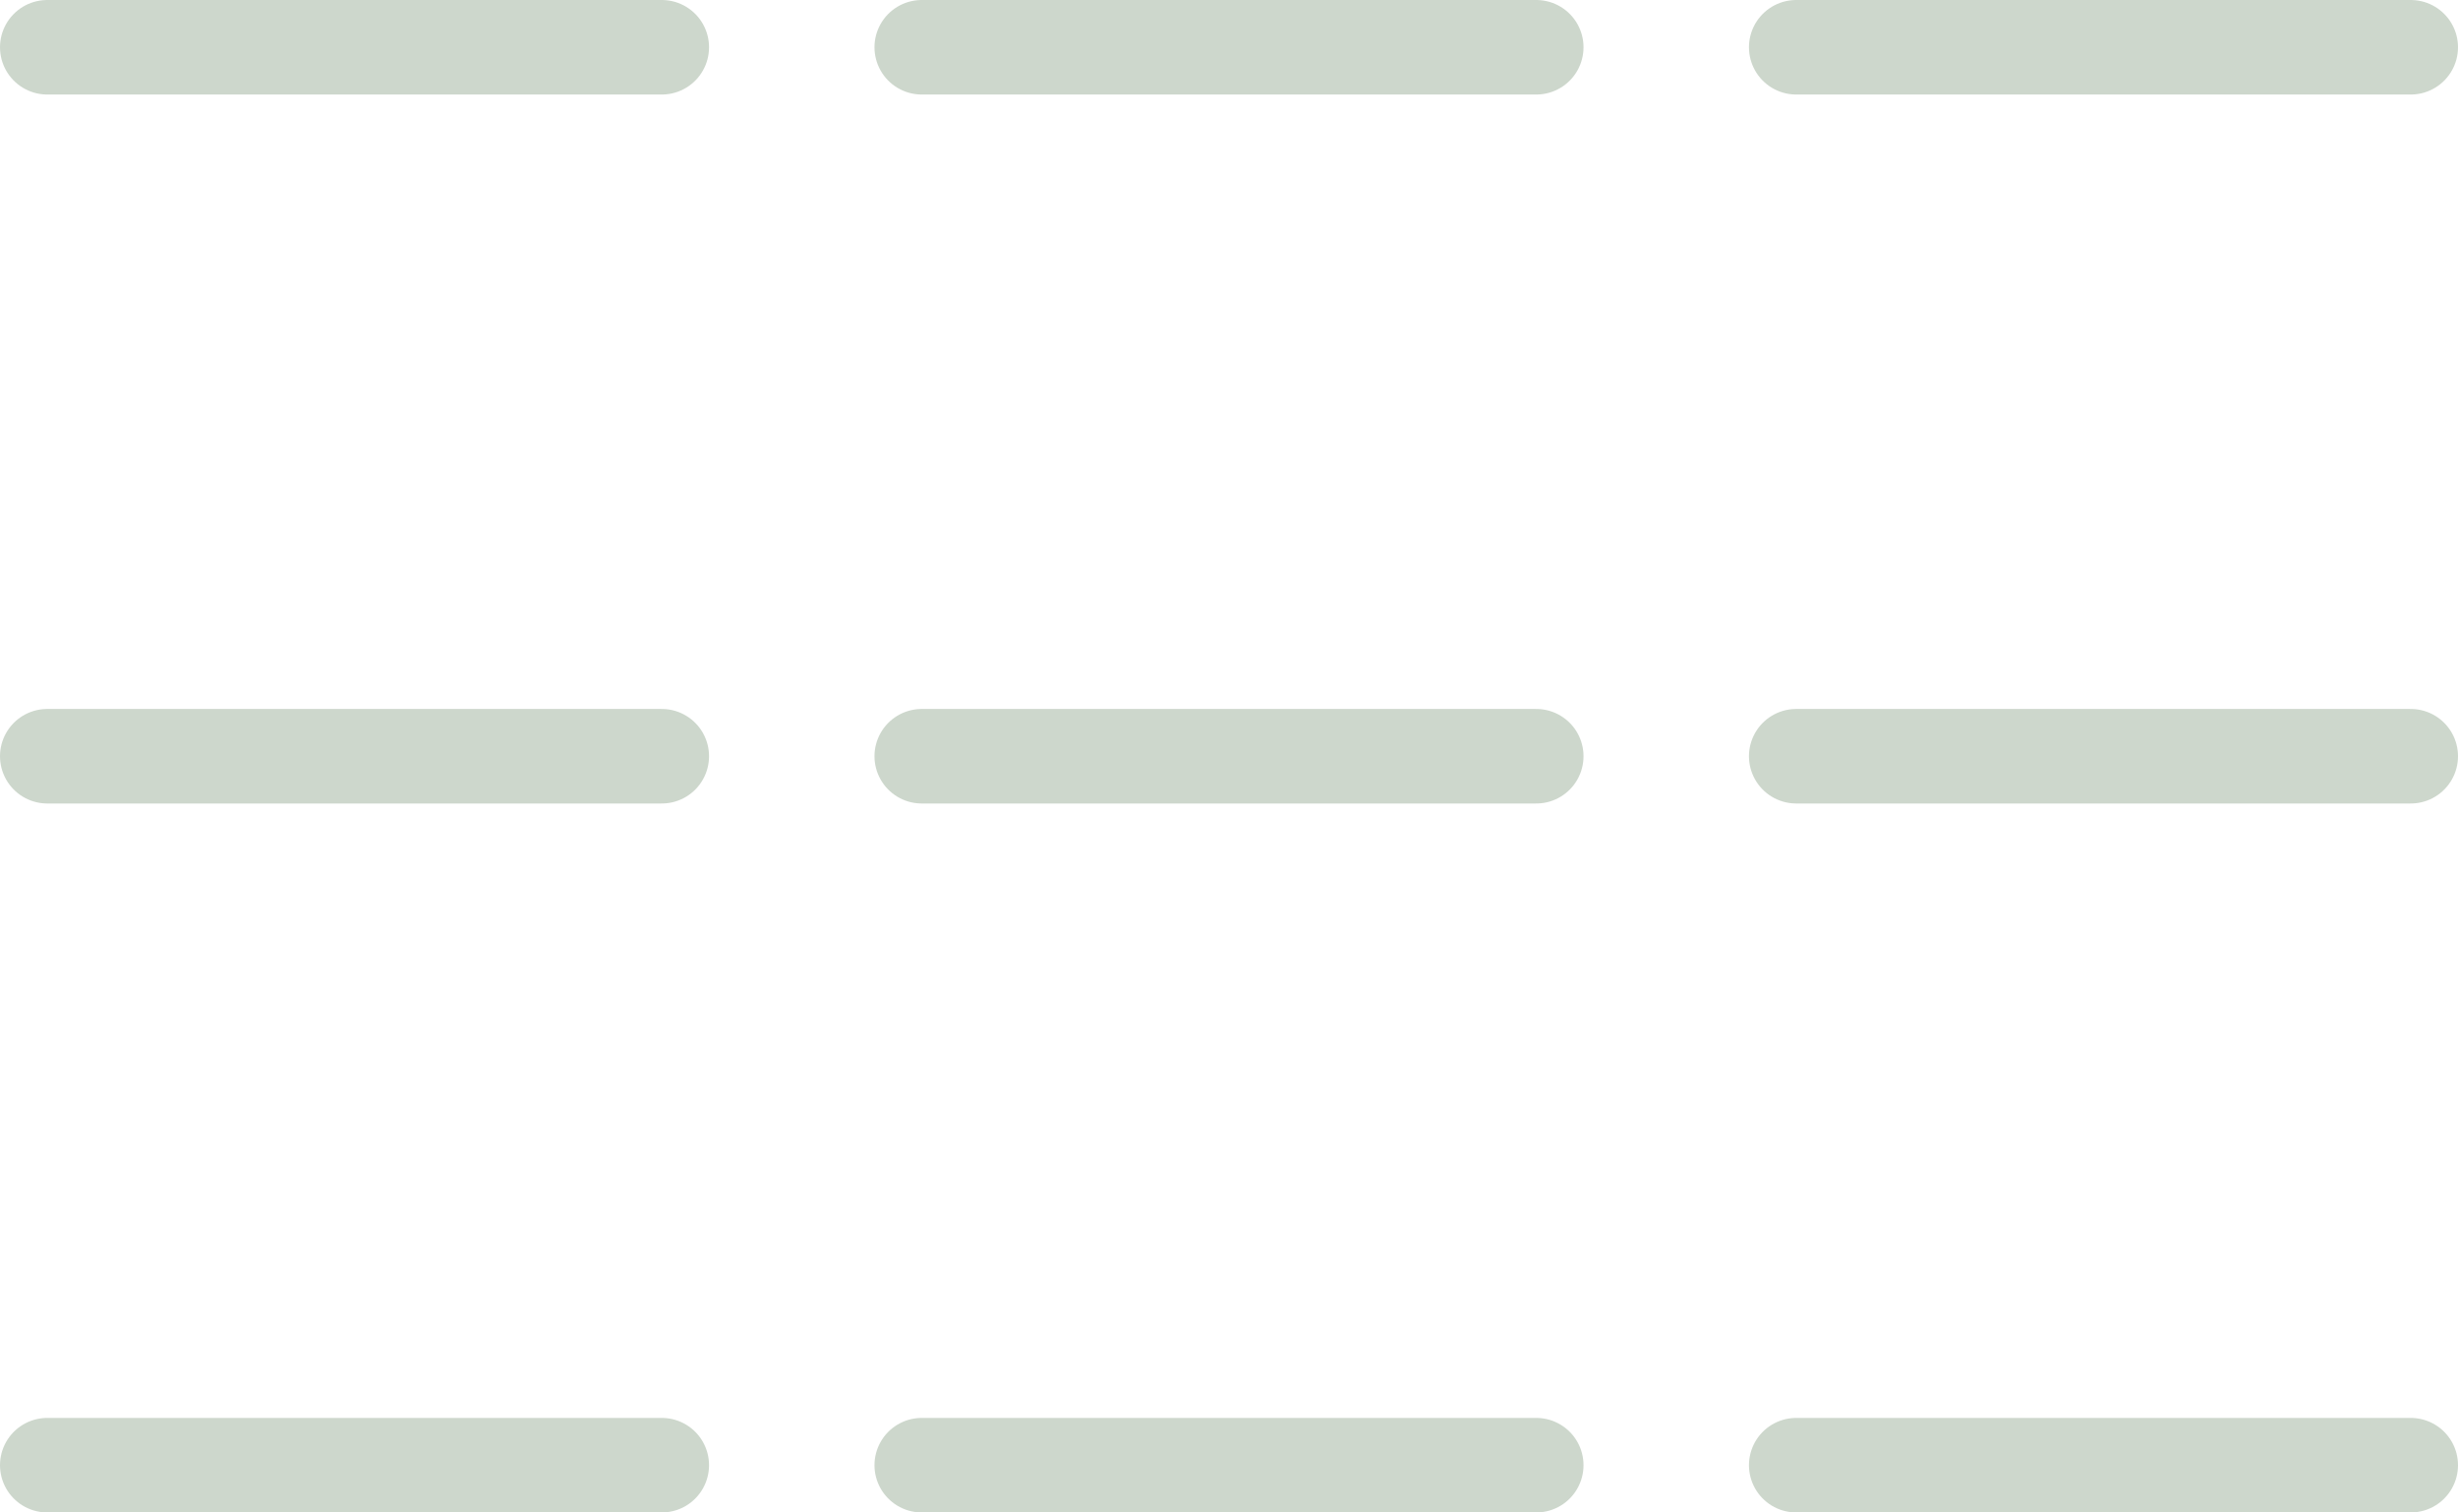 <?xml version="1.0" encoding="UTF-8"?><svg id="_レイヤー_1" xmlns="http://www.w3.org/2000/svg" viewBox="0 0 52 32"><defs><style>.cls-1{fill:none;stroke:#cdd7cc;stroke-linecap:round;stroke-miterlimit:10;stroke-width:2px;}</style></defs><line class="cls-1" x1="1" y1="1" x2="14" y2="1"/><line class="cls-1" x1="38" y1="1" x2="51" y2="1"/><line class="cls-1" x1="19.5" y1="1" x2="32.5" y2="1"/><line class="cls-1" x1="1" y1="31" x2="14" y2="31"/><line class="cls-1" x1="38" y1="31" x2="51" y2="31"/><line class="cls-1" x1="19.5" y1="31" x2="32.5" y2="31"/><line class="cls-1" x1="1" y1="16" x2="14" y2="16"/><line class="cls-1" x1="38" y1="16" x2="51" y2="16"/><line class="cls-1" x1="19.5" y1="16" x2="32.5" y2="16"/></svg>
